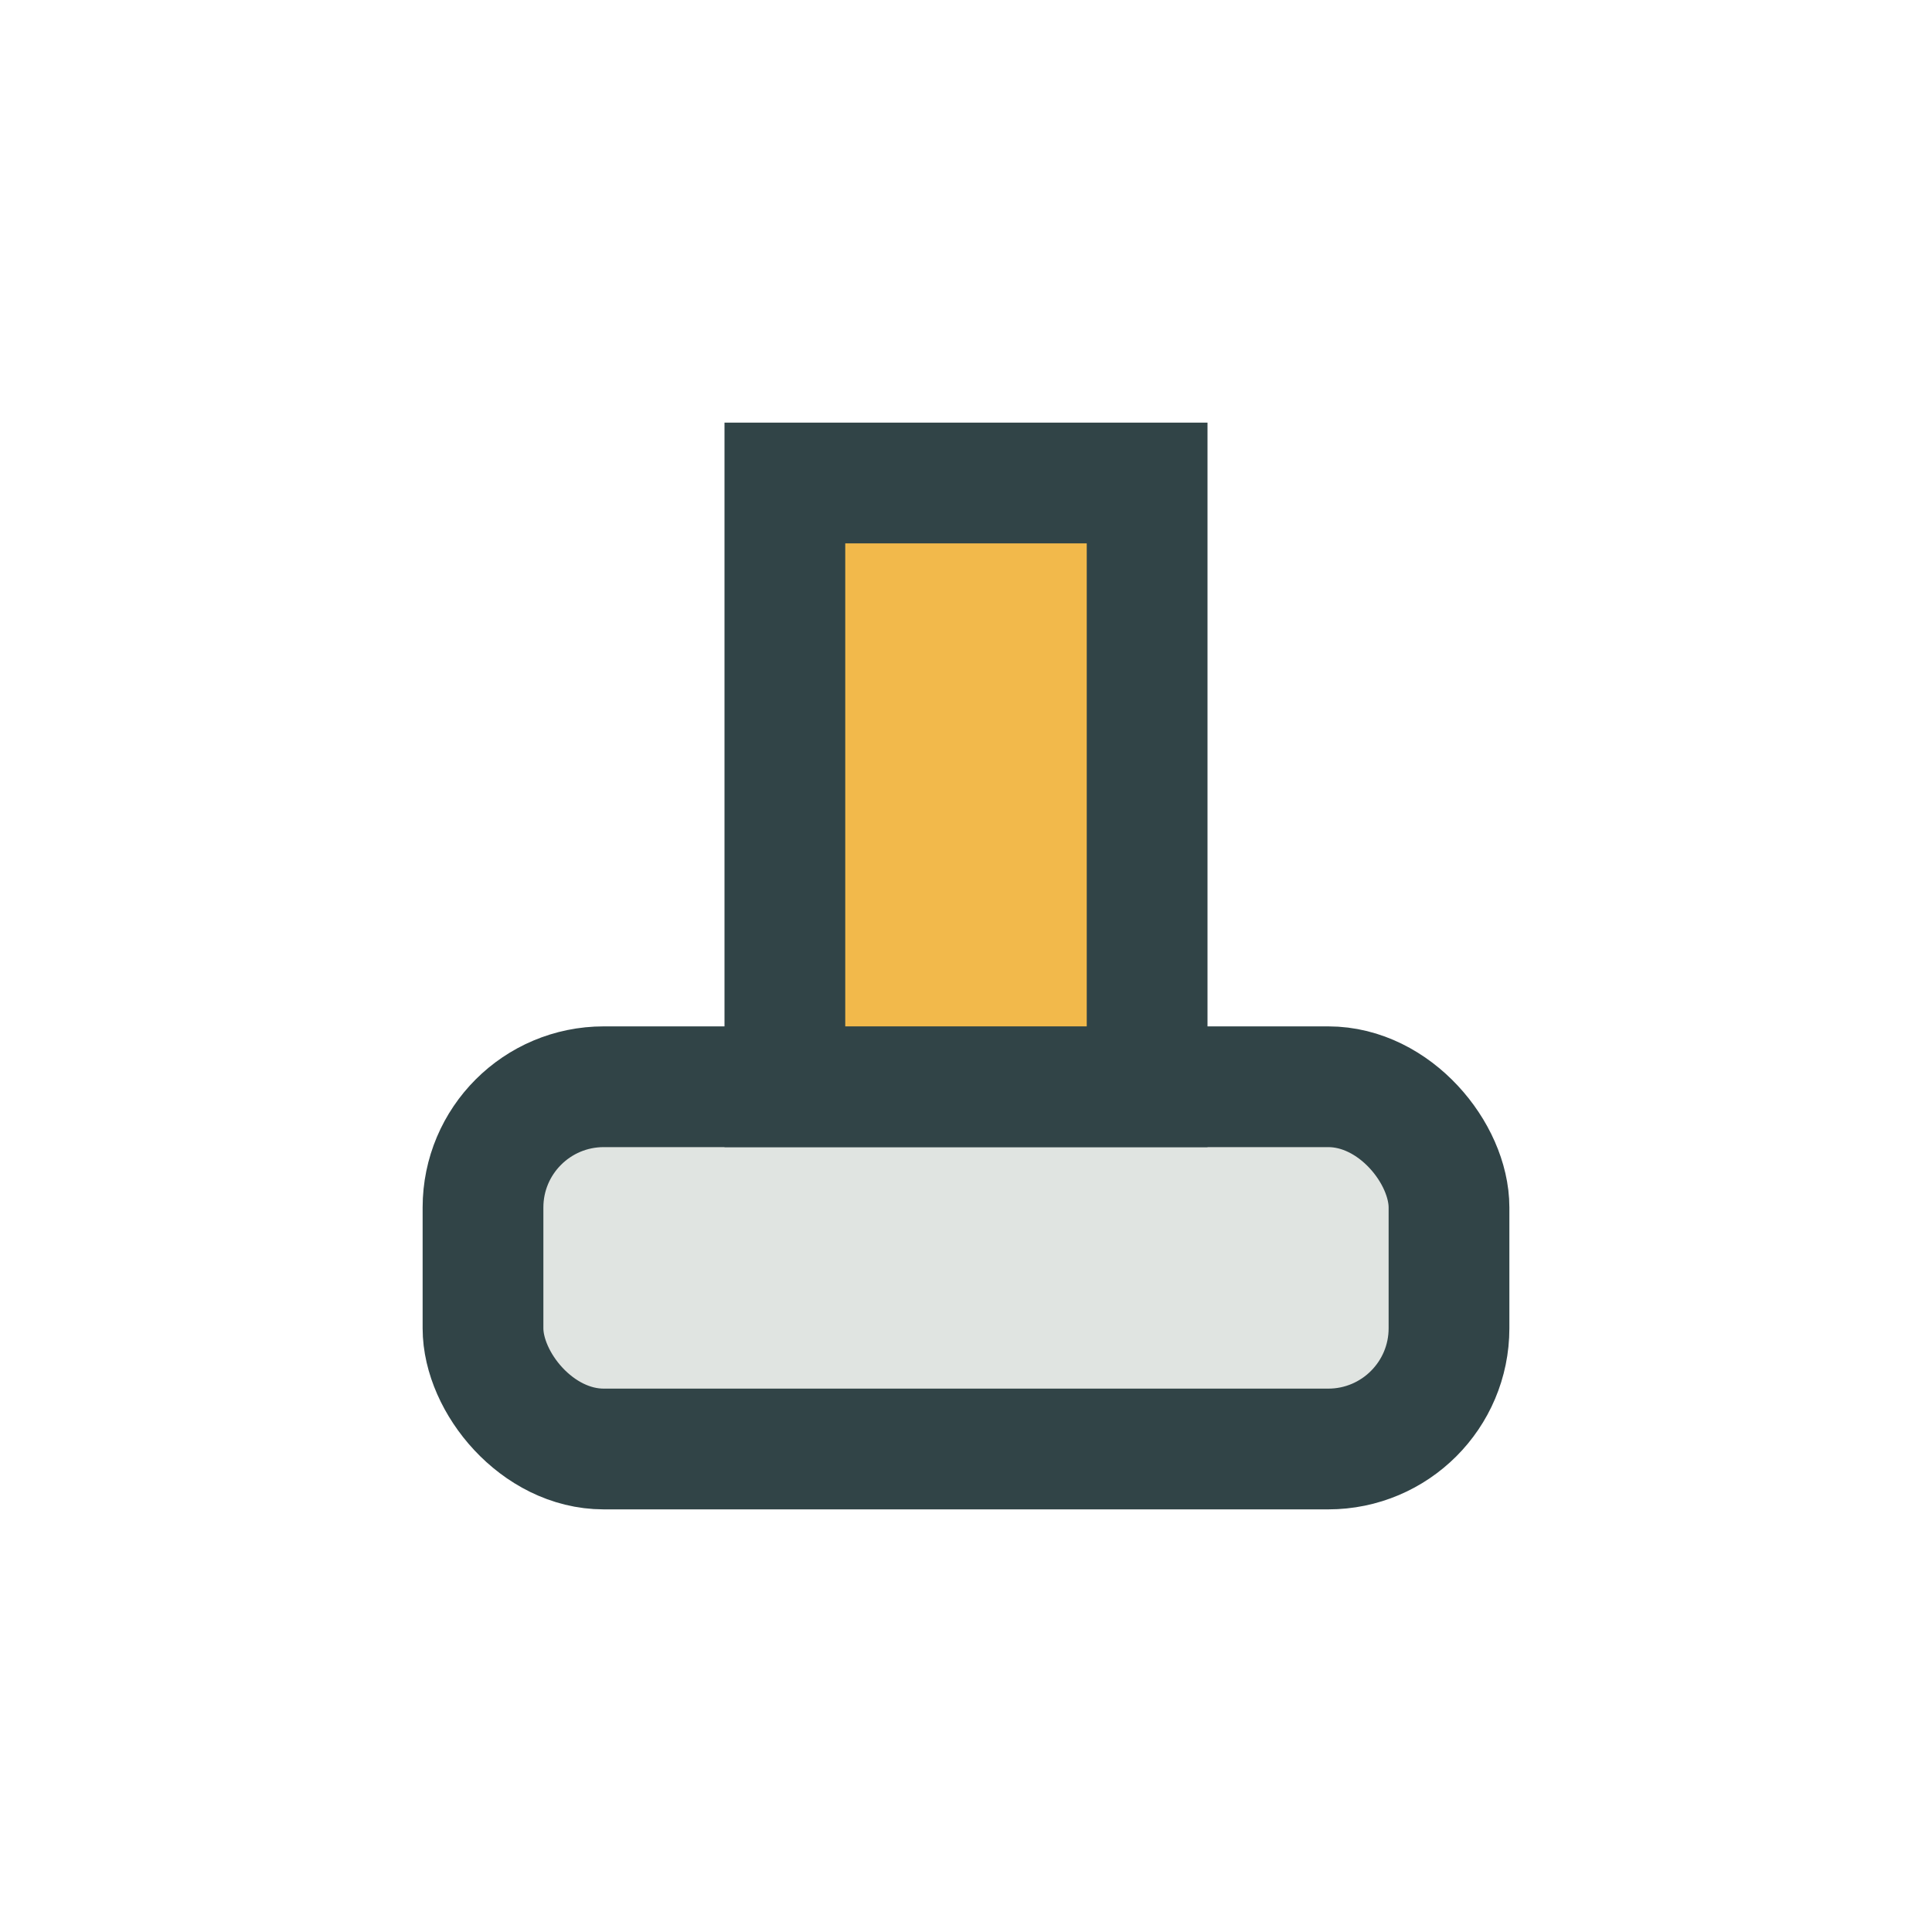 <?xml version="1.0" encoding="UTF-8"?>
<svg xmlns="http://www.w3.org/2000/svg" width="32" height="32" viewBox="0 0 32 32"><rect x="8" y="18" width="16" height="6" rx="2" fill="#E0E4E1" stroke="#314447" stroke-width="2"/><rect x="13" y="8" width="6" height="10" fill="#F2B94B" stroke="#314447" stroke-width="2"/></svg>